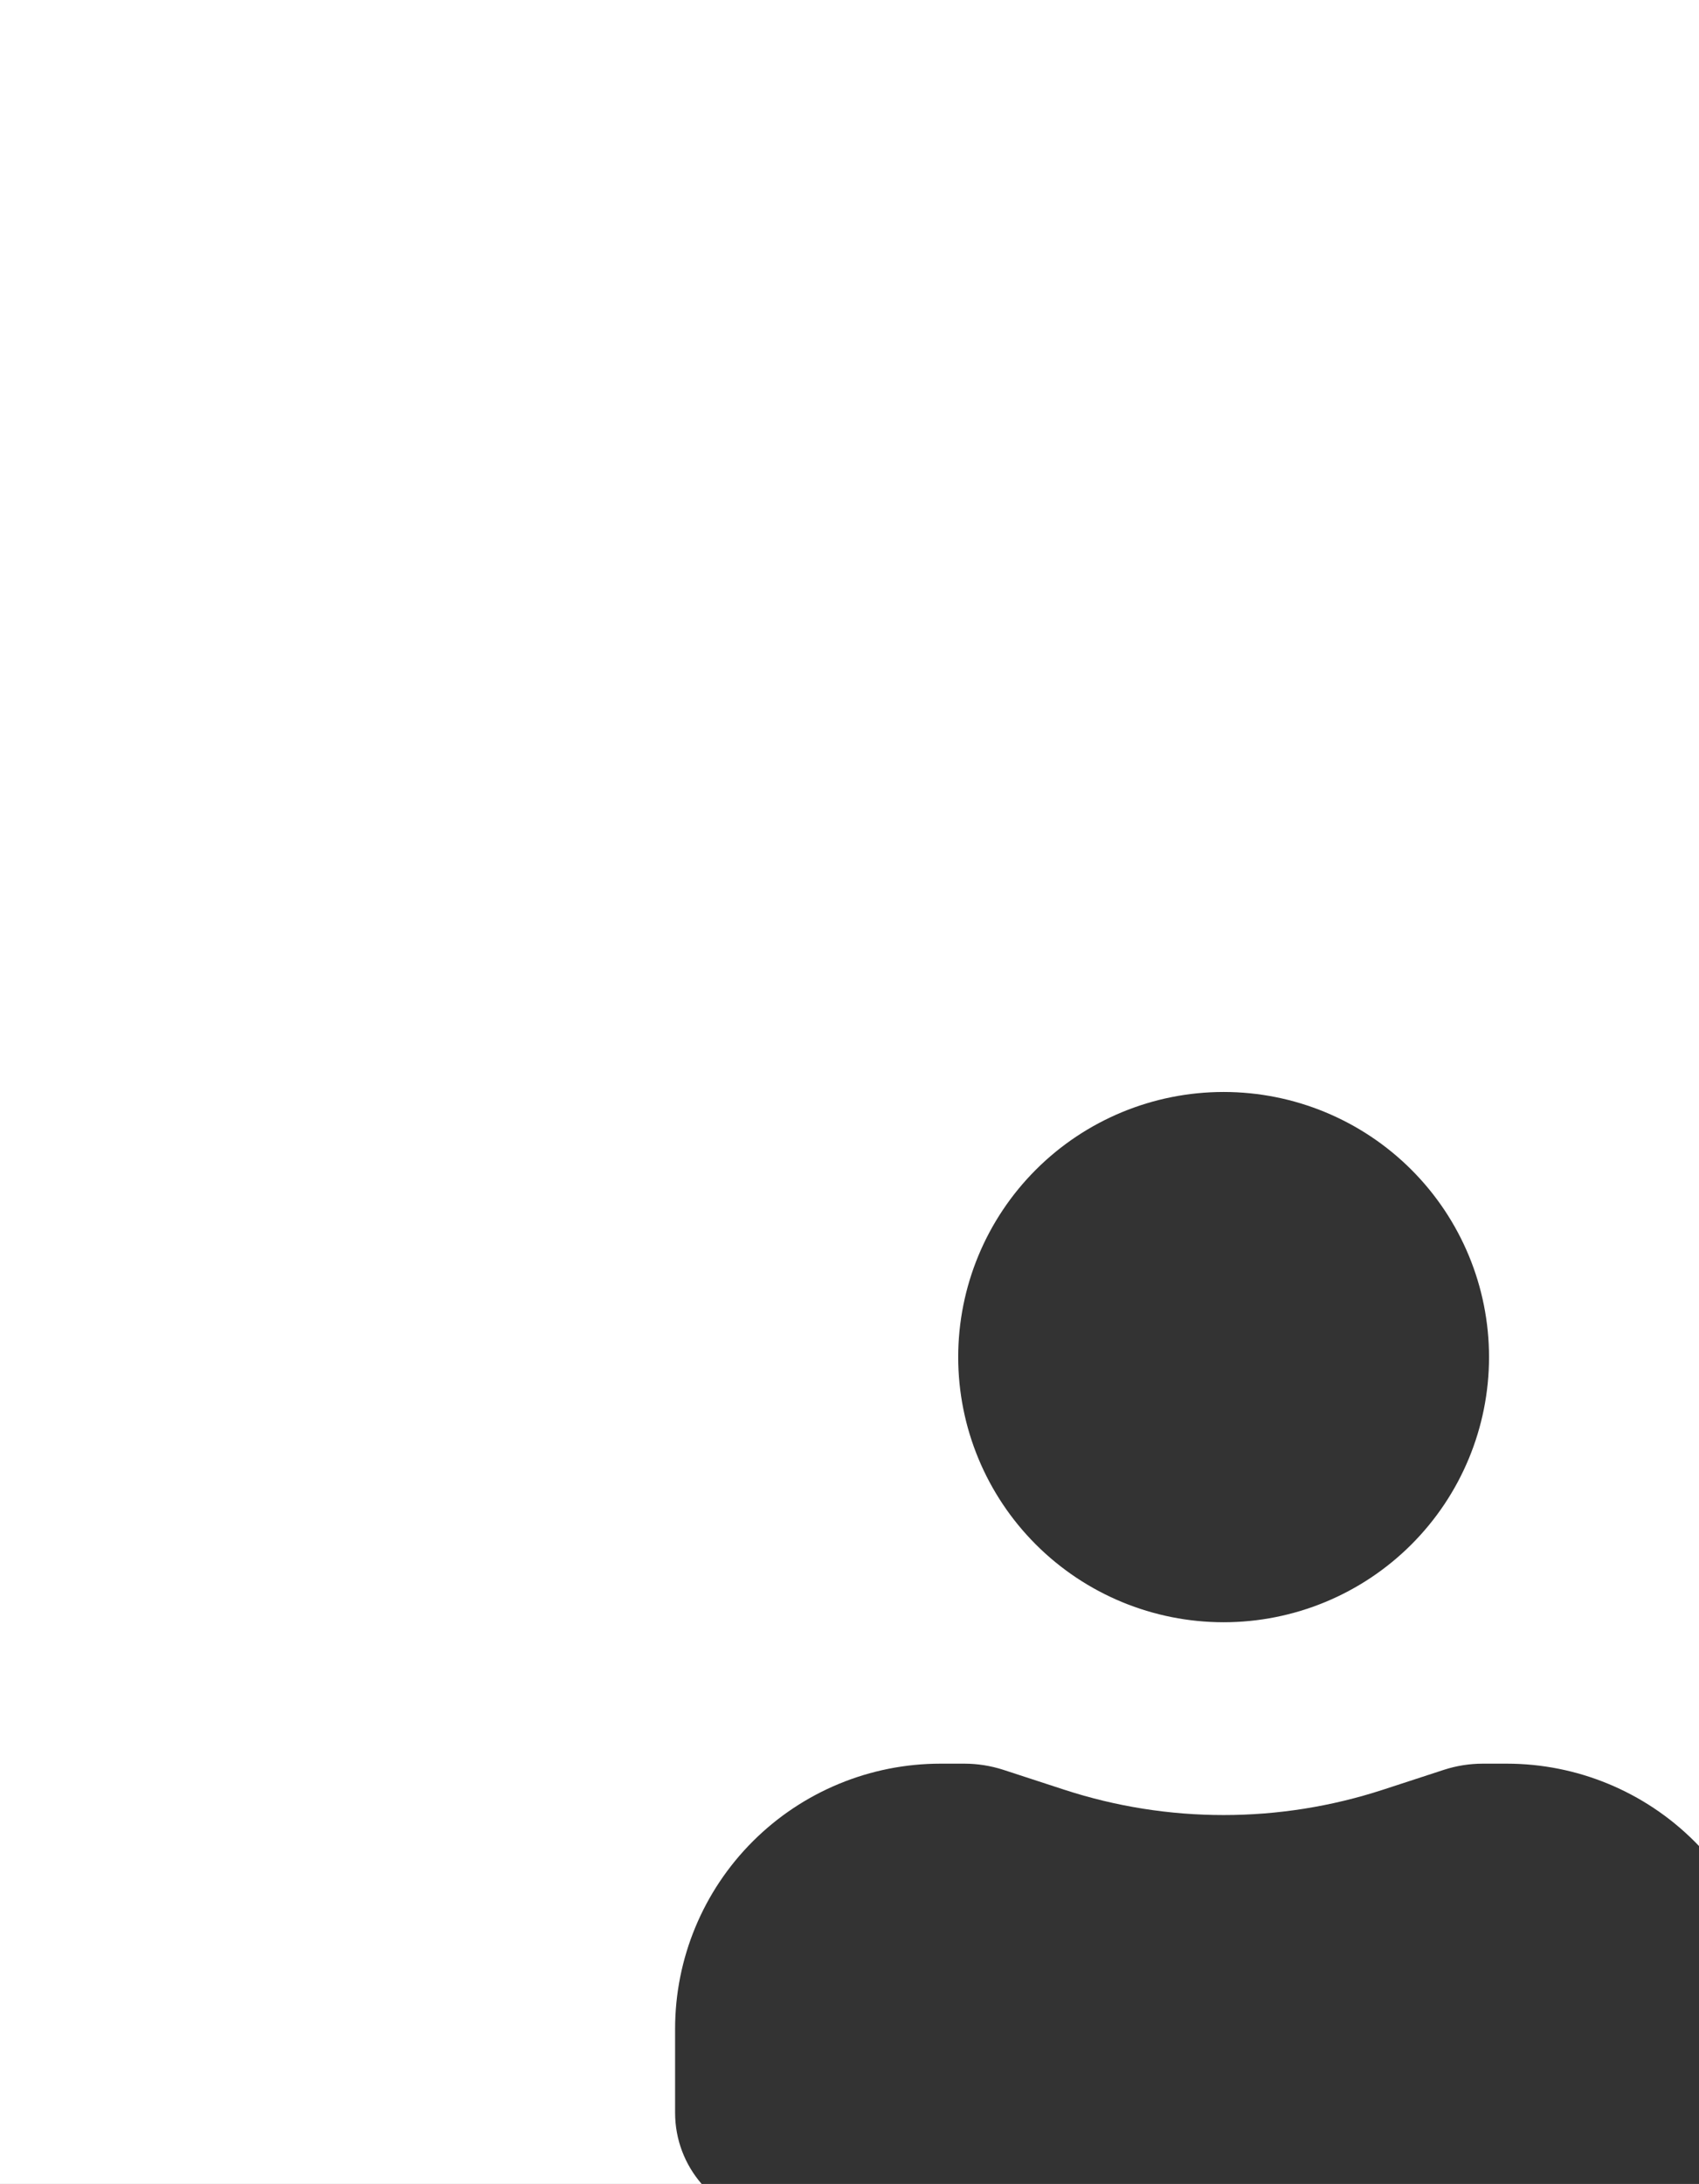 <?xml version="1.0" encoding="UTF-8"?> <svg xmlns="http://www.w3.org/2000/svg" width="302" height="388" viewBox="0 0 302 388" fill="none"><rect x="0" y="0" width="302" height="388" fill="#333333" stroke="none"/><path d="M302 327.966C301.731 327.684 301.458 327.405 301.182 327.129C292.334 318.295 280.334 313.332 267.822 313.332H263.545C261.197 313.34 258.915 313.7 256.701 314.412L245.807 317.967C227.413 323.962 207.587 323.962 189.193 317.967L178.299 314.412C176.091 313.705 173.787 313.341 171.468 313.332H167.178C154.666 313.332 142.666 318.295 133.818 327.129C124.971 335.963 120 347.944 120 360.437V375.359C120 380.157 121.763 384.592 124.719 388H0V0H302V327.966ZM217.5 194C204.988 194 192.988 198.963 184.141 207.797C175.293 216.631 170.322 228.612 170.322 241.104C170.322 253.597 175.293 265.579 184.141 274.413C192.988 283.247 204.988 288.209 217.5 288.209C230.012 288.209 242.012 283.247 250.859 274.413C259.707 265.579 264.678 253.597 264.678 241.104C264.678 228.612 259.707 216.631 250.859 207.797C242.012 198.963 230.012 194 217.5 194Z" fill="white"></path></svg> 